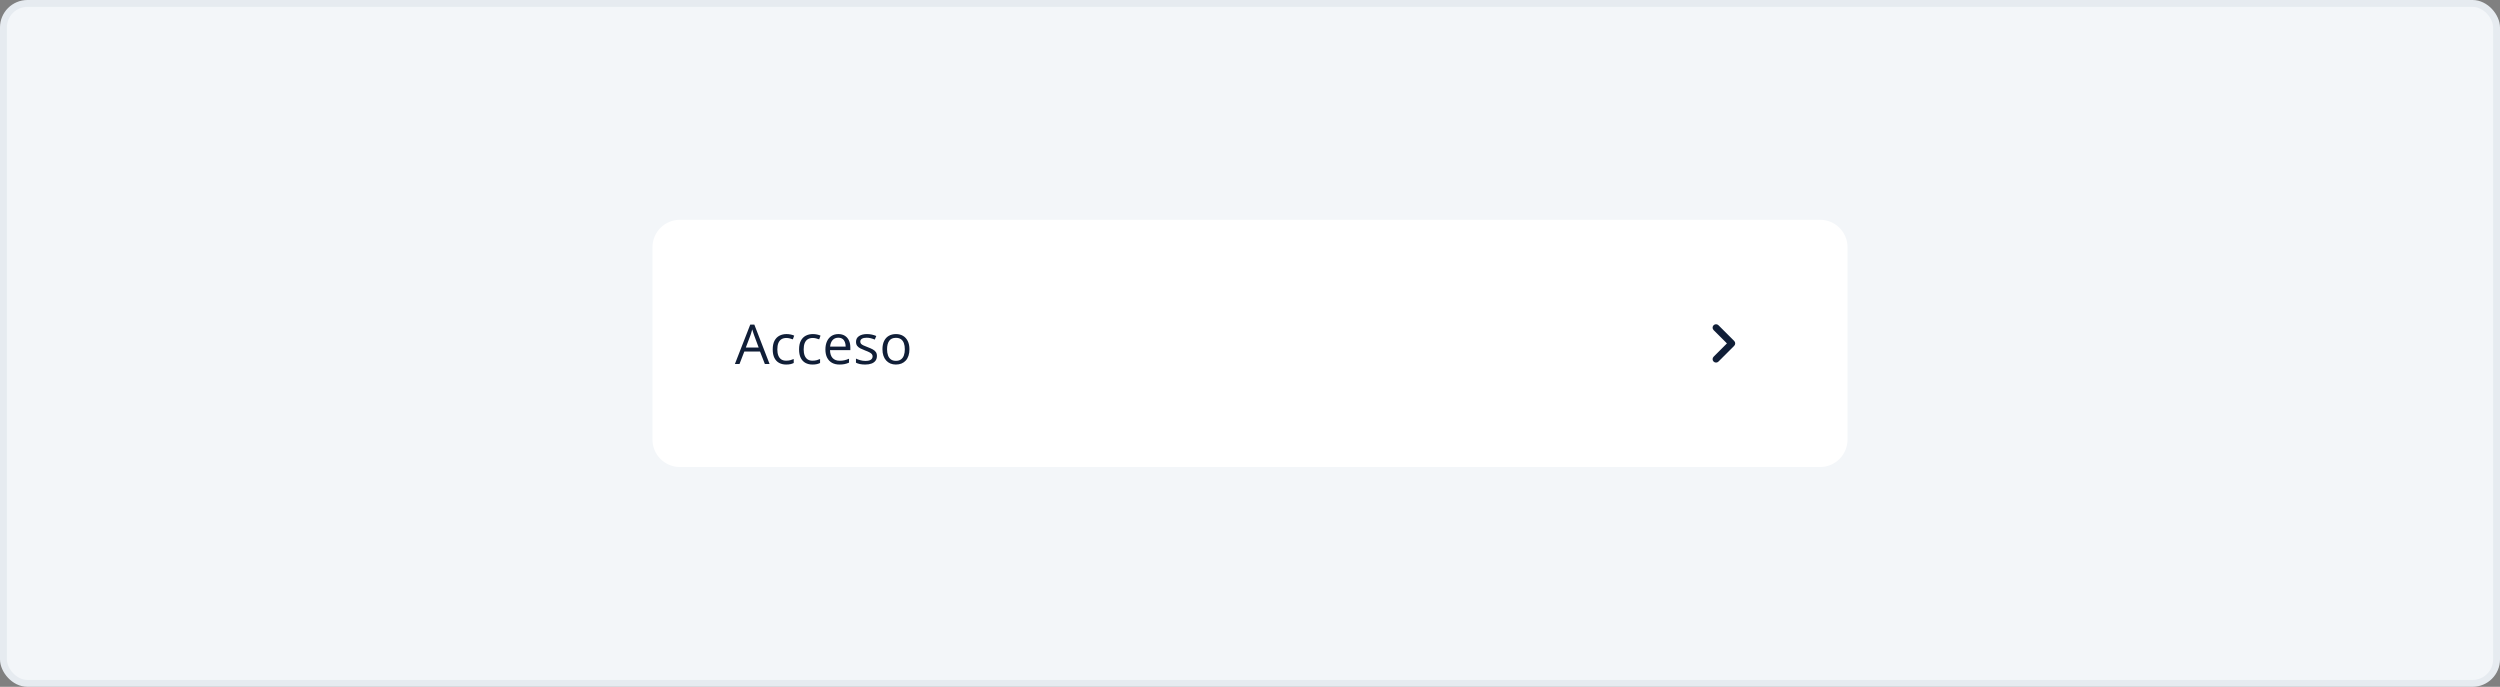 <svg width="728" height="200" viewBox="0 0 728 200" fill="none" xmlns="http://www.w3.org/2000/svg">
<rect x="0" y="0" width="728" height="200" fill="#808080" stroke="none"/>
<rect x="1" y="1" width="726" height="198" rx="7" fill="#F3F6F9"/>
<rect x="1" y="1" width="726" height="198" rx="7" stroke="#E6EBF0" stroke-width="2"/>
<path d="M190 72C190 67.582 193.582 64 198 64H530C534.418 64 538 67.582 538 72V128C538 132.418 534.418 136 530 136H198C193.582 136 190 132.418 190 128V72Z" fill="white"/>
<path d="M222.727 106L221.32 102.375H216.742L215.344 106H214L218.469 94.531H219.664L224.102 106H222.727ZM220.922 101.195L219.586 97.594C219.555 97.5 219.503 97.346 219.43 97.133C219.362 96.919 219.292 96.698 219.219 96.469C219.146 96.24 219.086 96.055 219.039 95.914C218.987 96.128 218.93 96.341 218.867 96.555C218.81 96.763 218.753 96.958 218.695 97.141C218.638 97.318 218.589 97.469 218.547 97.594L217.188 101.195H220.922ZM228.922 106.156C228.151 106.156 227.471 105.997 226.883 105.68C226.294 105.362 225.836 104.878 225.508 104.227C225.18 103.576 225.016 102.755 225.016 101.766C225.016 100.729 225.188 99.883 225.531 99.227C225.88 98.565 226.359 98.076 226.969 97.758C227.578 97.44 228.271 97.281 229.047 97.281C229.474 97.281 229.885 97.326 230.281 97.414C230.682 97.497 231.01 97.604 231.266 97.734L230.875 98.82C230.615 98.716 230.312 98.622 229.969 98.539C229.63 98.456 229.312 98.414 229.016 98.414C228.422 98.414 227.927 98.542 227.531 98.797C227.141 99.052 226.846 99.427 226.648 99.922C226.456 100.417 226.359 101.026 226.359 101.75C226.359 102.443 226.453 103.034 226.641 103.523C226.833 104.013 227.117 104.388 227.492 104.648C227.872 104.904 228.346 105.031 228.914 105.031C229.367 105.031 229.776 104.984 230.141 104.891C230.505 104.792 230.836 104.677 231.133 104.547V105.703C230.846 105.849 230.526 105.961 230.172 106.039C229.823 106.117 229.406 106.156 228.922 106.156ZM236.594 106.156C235.823 106.156 235.143 105.997 234.555 105.68C233.966 105.362 233.508 104.878 233.18 104.227C232.852 103.576 232.688 102.755 232.688 101.766C232.688 100.729 232.859 99.883 233.203 99.227C233.552 98.565 234.031 98.076 234.641 97.758C235.25 97.44 235.943 97.281 236.719 97.281C237.146 97.281 237.557 97.326 237.953 97.414C238.354 97.497 238.682 97.604 238.938 97.734L238.547 98.82C238.286 98.716 237.984 98.622 237.641 98.539C237.302 98.456 236.984 98.414 236.688 98.414C236.094 98.414 235.599 98.542 235.203 98.797C234.812 99.052 234.518 99.427 234.32 99.922C234.128 100.417 234.031 101.026 234.031 101.75C234.031 102.443 234.125 103.034 234.312 103.523C234.505 104.013 234.789 104.388 235.164 104.648C235.544 104.904 236.018 105.031 236.586 105.031C237.039 105.031 237.448 104.984 237.812 104.891C238.177 104.792 238.508 104.677 238.805 104.547V105.703C238.518 105.849 238.198 105.961 237.844 106.039C237.495 106.117 237.078 106.156 236.594 106.156ZM244.133 97.281C244.862 97.281 245.487 97.443 246.008 97.766C246.529 98.088 246.927 98.542 247.203 99.125C247.479 99.703 247.617 100.38 247.617 101.156V101.961H241.703C241.719 102.966 241.969 103.732 242.453 104.258C242.938 104.784 243.62 105.047 244.5 105.047C245.042 105.047 245.521 104.997 245.938 104.898C246.354 104.799 246.786 104.654 247.234 104.461V105.602C246.802 105.794 246.372 105.935 245.945 106.023C245.523 106.112 245.023 106.156 244.445 106.156C243.622 106.156 242.904 105.99 242.289 105.656C241.68 105.318 241.206 104.823 240.867 104.172C240.529 103.521 240.359 102.724 240.359 101.781C240.359 100.859 240.513 100.062 240.82 99.391C241.133 98.713 241.57 98.193 242.133 97.828C242.701 97.463 243.367 97.281 244.133 97.281ZM244.117 98.344C243.424 98.344 242.872 98.57 242.461 99.023C242.049 99.477 241.805 100.109 241.727 100.922H246.258C246.253 100.411 246.172 99.963 246.016 99.578C245.865 99.188 245.633 98.885 245.32 98.672C245.008 98.453 244.607 98.344 244.117 98.344ZM255.359 103.656C255.359 104.203 255.221 104.664 254.945 105.039C254.674 105.409 254.284 105.688 253.773 105.875C253.268 106.062 252.664 106.156 251.961 106.156C251.362 106.156 250.844 106.109 250.406 106.016C249.969 105.922 249.586 105.789 249.258 105.617V104.422C249.607 104.594 250.023 104.75 250.508 104.891C250.992 105.031 251.487 105.102 251.992 105.102C252.732 105.102 253.268 104.982 253.602 104.742C253.935 104.503 254.102 104.177 254.102 103.766C254.102 103.531 254.034 103.326 253.898 103.148C253.768 102.966 253.547 102.792 253.234 102.625C252.922 102.453 252.49 102.266 251.938 102.062C251.391 101.854 250.917 101.648 250.516 101.445C250.12 101.237 249.812 100.984 249.594 100.688C249.38 100.391 249.273 100.005 249.273 99.531C249.273 98.807 249.565 98.253 250.148 97.867C250.737 97.477 251.508 97.281 252.461 97.281C252.977 97.281 253.458 97.333 253.906 97.438C254.359 97.537 254.781 97.672 255.172 97.844L254.734 98.883C254.38 98.732 254.003 98.604 253.602 98.5C253.201 98.396 252.792 98.344 252.375 98.344C251.776 98.344 251.315 98.443 250.992 98.641C250.674 98.838 250.516 99.109 250.516 99.453C250.516 99.719 250.589 99.938 250.734 100.109C250.885 100.281 251.125 100.443 251.453 100.594C251.781 100.745 252.214 100.922 252.75 101.125C253.286 101.323 253.75 101.529 254.141 101.742C254.531 101.951 254.831 102.206 255.039 102.508C255.253 102.805 255.359 103.188 255.359 103.656ZM264.828 101.703C264.828 102.406 264.737 103.034 264.555 103.586C264.372 104.138 264.109 104.604 263.766 104.984C263.422 105.365 263.005 105.656 262.516 105.859C262.031 106.057 261.482 106.156 260.867 106.156C260.294 106.156 259.768 106.057 259.289 105.859C258.815 105.656 258.404 105.365 258.055 104.984C257.711 104.604 257.443 104.138 257.25 103.586C257.062 103.034 256.969 102.406 256.969 101.703C256.969 100.766 257.128 99.969 257.445 99.312C257.763 98.651 258.216 98.148 258.805 97.805C259.398 97.456 260.104 97.281 260.922 97.281C261.703 97.281 262.385 97.456 262.969 97.805C263.557 98.154 264.013 98.659 264.336 99.32C264.664 99.977 264.828 100.771 264.828 101.703ZM258.312 101.703C258.312 102.391 258.404 102.987 258.586 103.492C258.768 103.997 259.049 104.388 259.43 104.664C259.81 104.94 260.299 105.078 260.898 105.078C261.492 105.078 261.979 104.94 262.359 104.664C262.745 104.388 263.029 103.997 263.211 103.492C263.393 102.987 263.484 102.391 263.484 101.703C263.484 101.021 263.393 100.432 263.211 99.938C263.029 99.438 262.747 99.052 262.367 98.781C261.987 98.51 261.495 98.375 260.891 98.375C260 98.375 259.346 98.669 258.93 99.258C258.518 99.846 258.312 100.661 258.312 101.703Z" fill="#101E37"/>
<path d="M499 94.711C498.61 95.101 498.61 95.731 499 96.121L502.88 100.001L499 103.881C498.61 104.271 498.61 104.901 499 105.291C499.39 105.681 500.02 105.681 500.41 105.291L505 100.701C505.39 100.311 505.39 99.681 505 99.291L500.41 94.701C500.03 94.321 499.39 94.321 499 94.711Z" fill="#101E37"/>
</svg>
